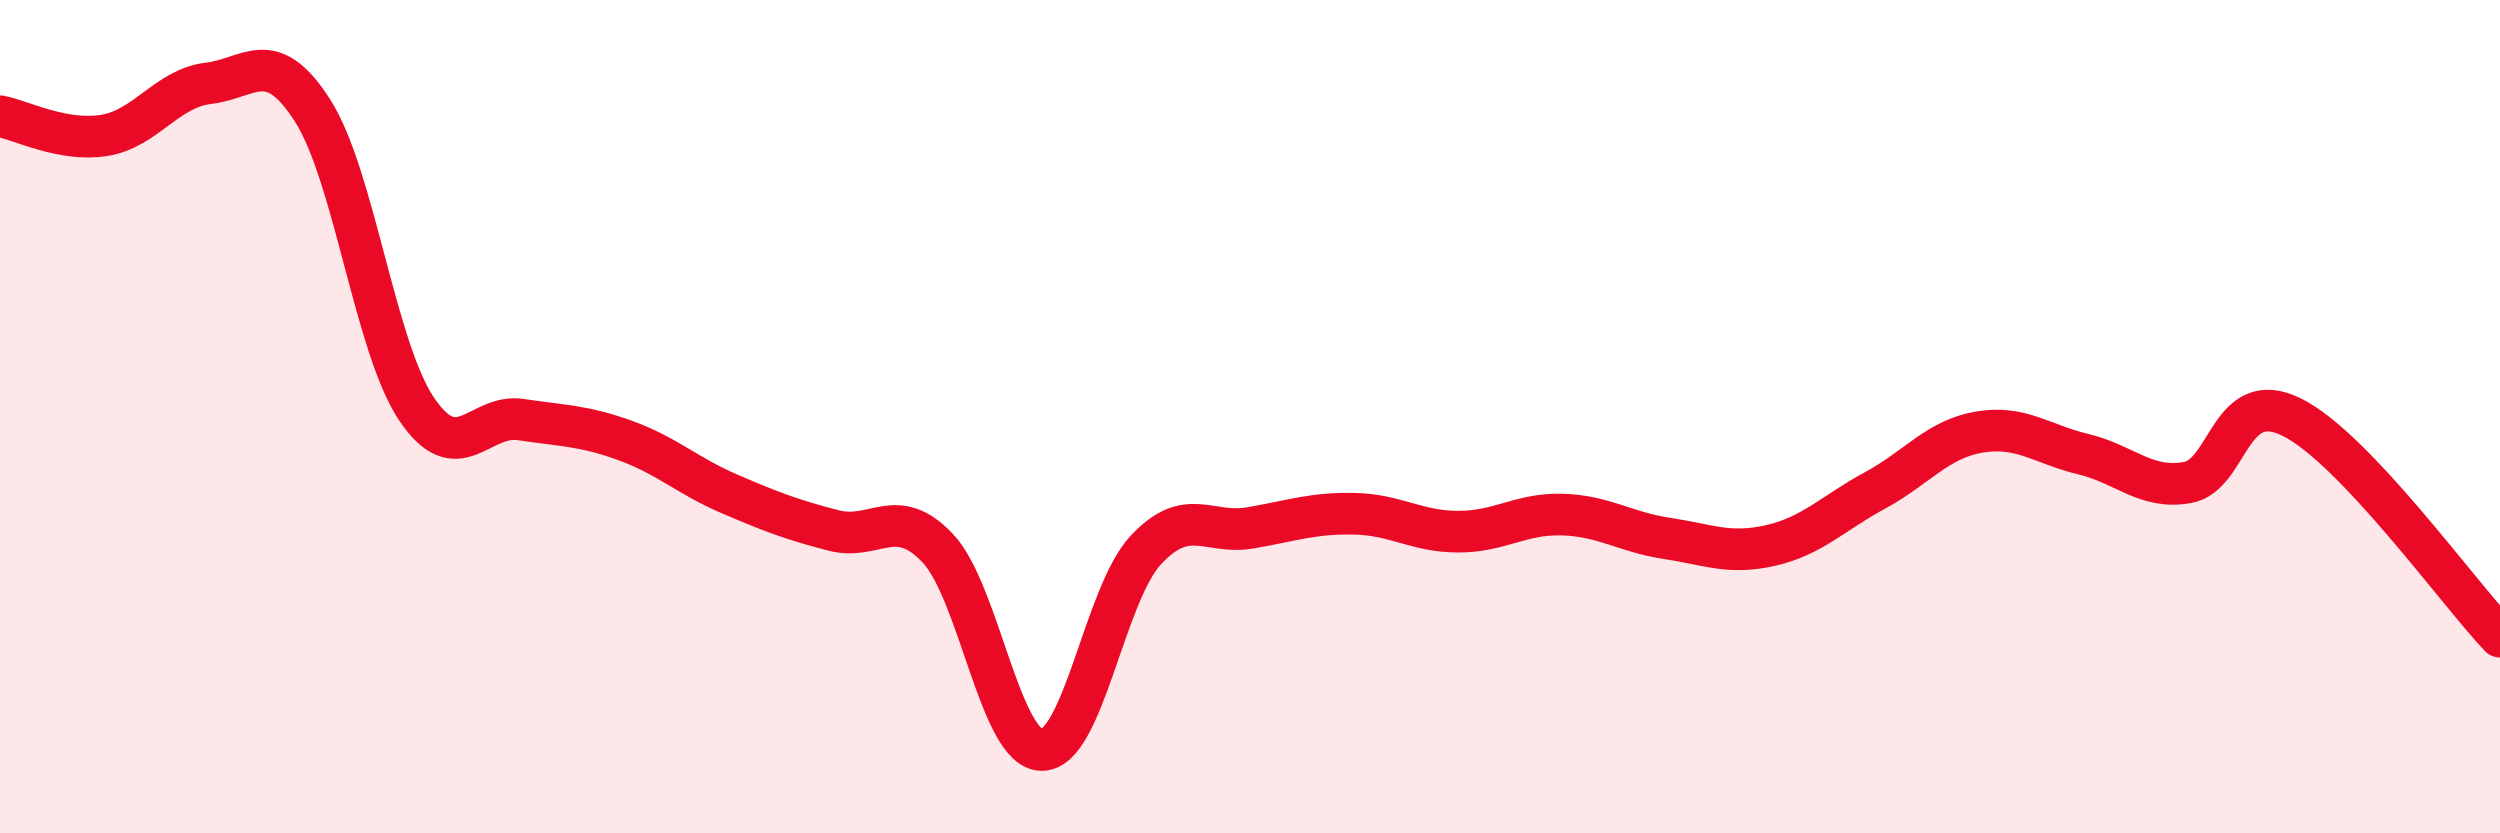 
    <svg width="60" height="20" viewBox="0 0 60 20" xmlns="http://www.w3.org/2000/svg">
      <path
        d="M 0,2.79 C 0.5,2.88 1.5,3.41 2.5,3.25 C 3.5,3.09 4,2.12 5,2 C 6,1.88 6.5,1.09 7.5,2.65 C 8.5,4.21 9,8.34 10,9.82 C 11,11.3 11.5,9.92 12.5,10.07 C 13.5,10.22 14,10.21 15,10.57 C 16,10.93 16.5,11.42 17.5,11.85 C 18.5,12.28 19,12.47 20,12.73 C 21,12.99 21.5,12.1 22.5,13.15 C 23.5,14.2 24,17.99 25,18 C 26,18.01 26.5,14.27 27.5,13.2 C 28.5,12.13 29,12.84 30,12.67 C 31,12.5 31.5,12.31 32.5,12.33 C 33.5,12.35 34,12.76 35,12.76 C 36,12.76 36.5,12.32 37.5,12.35 C 38.5,12.38 39,12.77 40,12.92 C 41,13.07 41.5,13.32 42.5,13.09 C 43.5,12.86 44,12.31 45,11.77 C 46,11.23 46.5,10.54 47.5,10.37 C 48.5,10.2 49,10.66 50,10.9 C 51,11.14 51.5,11.76 52.5,11.58 C 53.5,11.4 53.5,9.27 55,10.01 C 56.5,10.75 59,14.23 60,15.28L60 20L0 20Z"
        fill="#EB0A25"
        opacity="0.1"
        stroke-linecap="round"
        stroke-linejoin="round"
      />
      <path
        d="M 0,2.79 C 0.5,2.88 1.5,3.41 2.5,3.25 C 3.5,3.09 4,2.12 5,2 C 6,1.88 6.5,1.09 7.5,2.65 C 8.5,4.21 9,8.34 10,9.82 C 11,11.3 11.5,9.92 12.5,10.07 C 13.5,10.22 14,10.21 15,10.57 C 16,10.93 16.5,11.42 17.5,11.85 C 18.5,12.28 19,12.47 20,12.73 C 21,12.99 21.5,12.1 22.5,13.15 C 23.5,14.2 24,17.99 25,18 C 26,18.01 26.5,14.27 27.5,13.2 C 28.5,12.13 29,12.84 30,12.67 C 31,12.5 31.5,12.31 32.5,12.33 C 33.5,12.35 34,12.76 35,12.76 C 36,12.76 36.5,12.32 37.5,12.35 C 38.5,12.38 39,12.77 40,12.92 C 41,13.07 41.5,13.32 42.5,13.09 C 43.5,12.86 44,12.31 45,11.77 C 46,11.23 46.5,10.54 47.5,10.37 C 48.5,10.2 49,10.66 50,10.9 C 51,11.14 51.5,11.76 52.5,11.58 C 53.5,11.4 53.5,9.27 55,10.01 C 56.5,10.75 59,14.23 60,15.28"
        stroke="#EB0A25"
        stroke-width="1"
        fill="none"
        stroke-linecap="round"
        stroke-linejoin="round"
      />
    </svg>
  